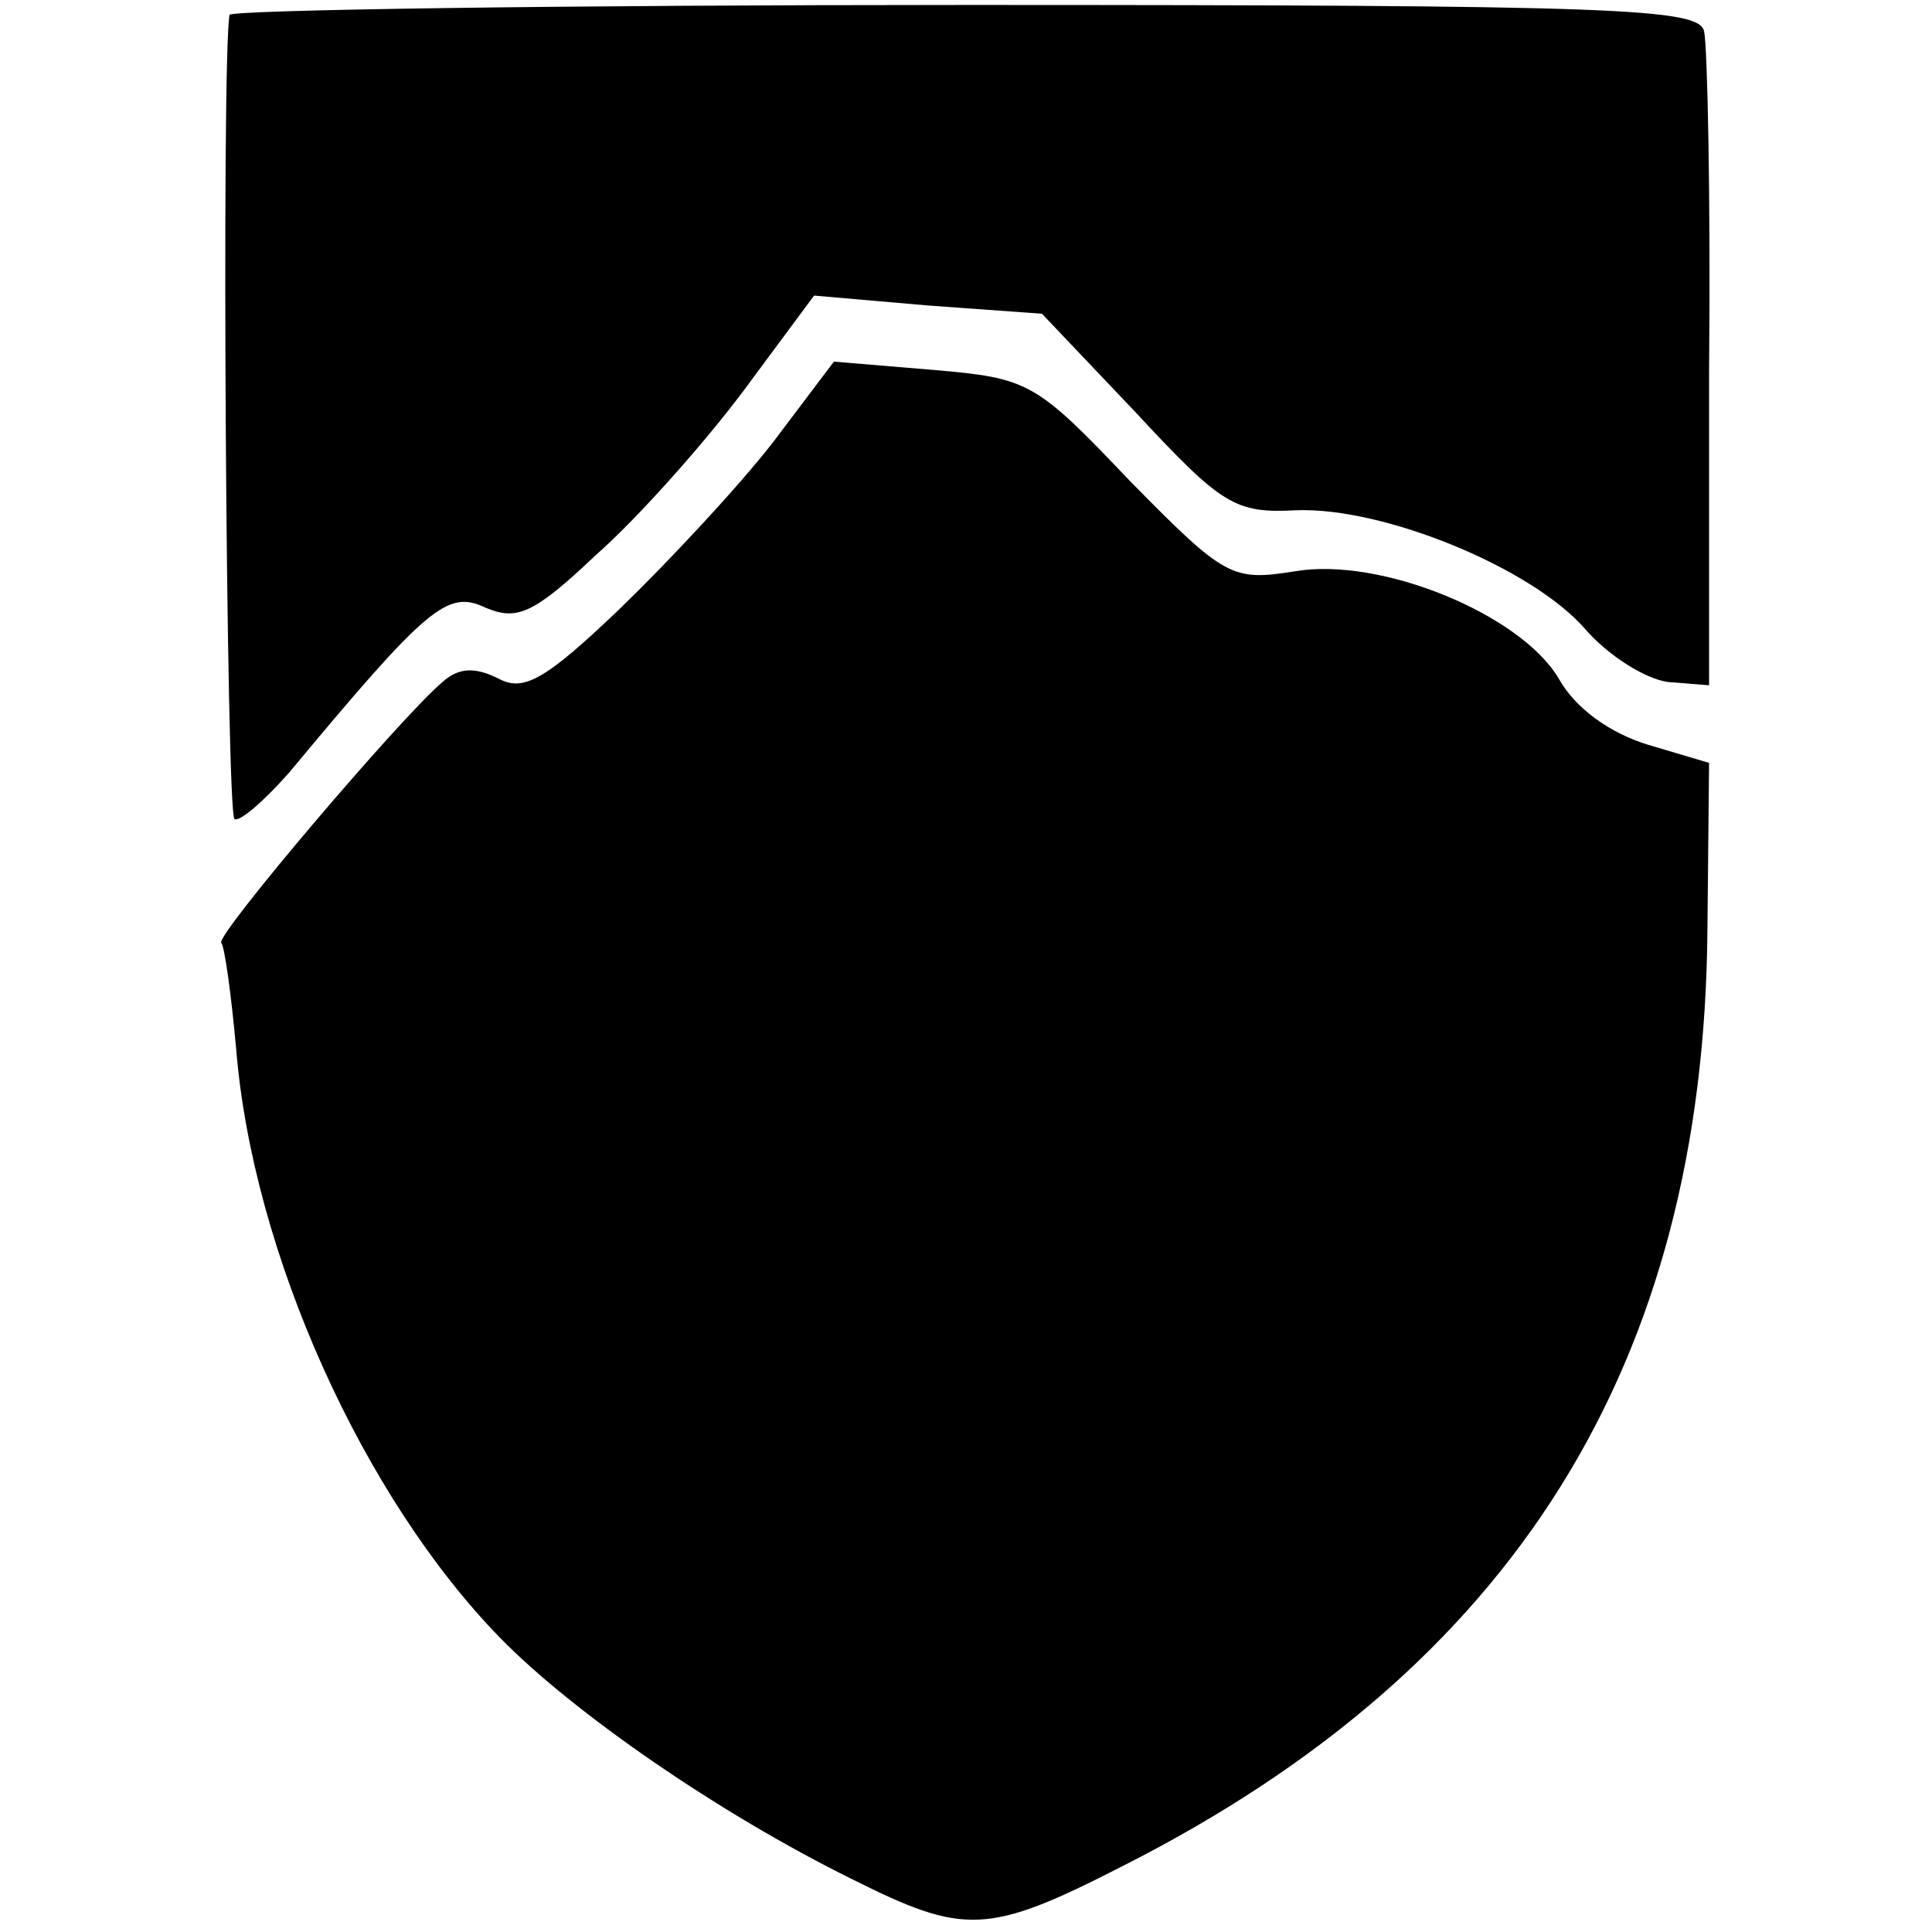 <?xml version="1.0" standalone="no"?>
<!DOCTYPE svg PUBLIC "-//W3C//DTD SVG 20010904//EN"
 "http://www.w3.org/TR/2001/REC-SVG-20010904/DTD/svg10.dtd">
<svg version="1.0" xmlns="http://www.w3.org/2000/svg"
 width="117pt" height="117pt" viewBox="0 0 117 117"
 preserveAspectRatio="xMidYMid meet">
<g transform="translate(0,117) scale(0.1,-0.1)"
fill="#000000" stroke="none">
<path d="M139 1161 c-5 -28 -2 -484 3 -487 3 -2 18 11 33 28 84 101 96 111
119 100 19 -8 29 -4 67 32 25 22 65 67 89 99 l43 58 69 -6 69 -5 57 -60 c52
-56 60 -61 97 -59 53 2 143 -35 175 -72 14 -16 36 -30 50 -32 l25 -2 0 190 c1
105 -1 197 -3 206 -3 14 -51 16 -448 16 -244 0 -444 -3 -445 -6z"/>
<path d="M468 902 c-21 -27 -63 -72 -93 -101 -45 -43 -58 -50 -73 -42 -14 7
-24 7 -34 -2 -25 -21 -138 -154 -134 -158 2 -2 6 -31 9 -64 10 -124 77 -272
160 -357 44 -45 132 -106 213 -146 68 -34 82 -34 164 8 237 120 352 304 354
567 l1 101 -37 11 c-23 7 -44 22 -54 40 -23 39 -108 74 -160 65 -38 -6 -42 -4
-100 55 -57 60 -61 62 -119 67 l-60 5 -37 -49z"/>
</g>
</svg>
